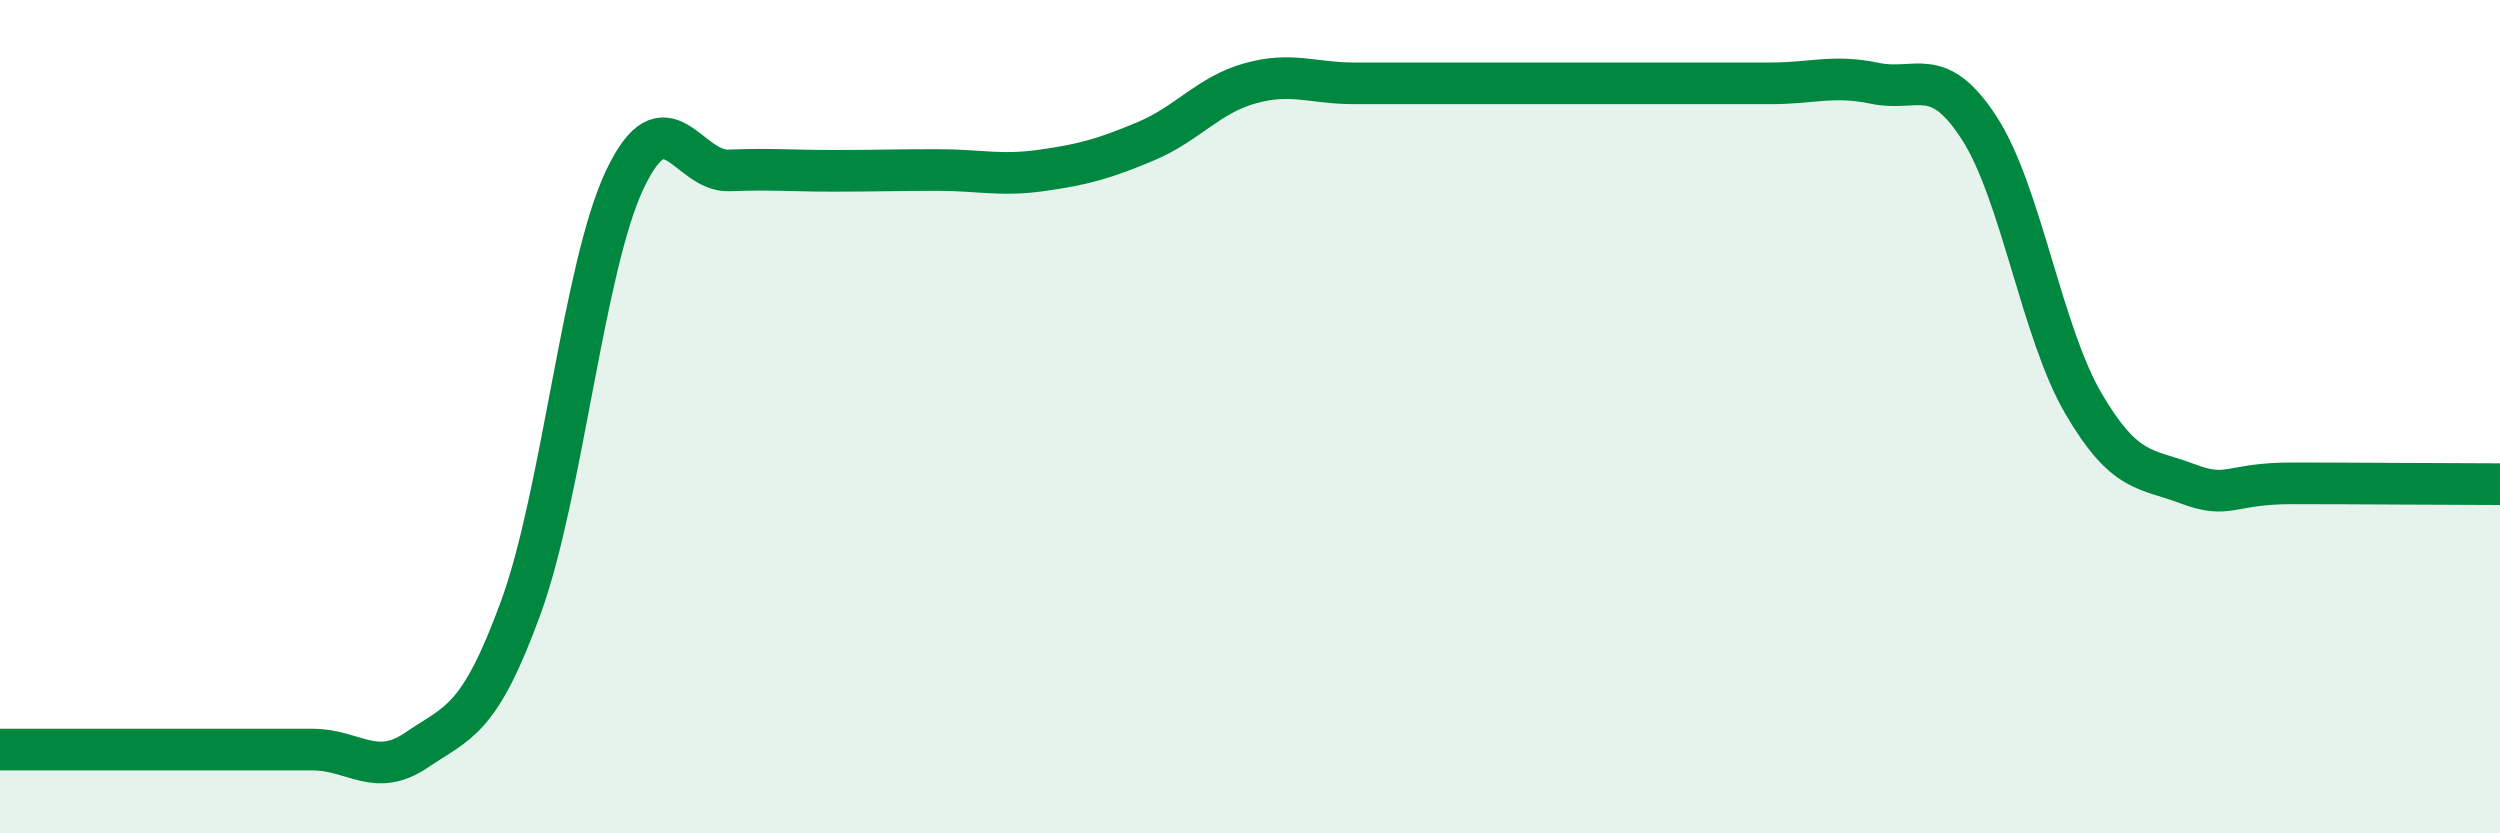 
    <svg width="60" height="20" viewBox="0 0 60 20" xmlns="http://www.w3.org/2000/svg">
      <path
        d="M 0,17.99 C 0.5,17.99 1.5,17.99 2.5,17.99 C 3.5,17.99 4,17.99 5,17.99 C 6,17.99 6.5,17.99 7.5,17.99 C 8.5,17.99 9,18.68 10,18 C 11,17.32 11.5,17.32 12.5,14.58 C 13.5,11.84 14,6.4 15,4.3 C 16,2.2 16.5,4.13 17.5,4.09 C 18.5,4.05 19,4.1 20,4.1 C 21,4.1 21.5,4.08 22.5,4.08 C 23.5,4.08 24,4.23 25,4.09 C 26,3.95 26.5,3.81 27.5,3.39 C 28.5,2.97 29,2.28 30,2 C 31,1.72 31.5,2 32.5,2 C 33.5,2 34,2 35,2 C 36,2 36.5,2 37.5,2 C 38.5,2 39,2 40,2 C 41,2 41.5,2 42.5,2 C 43.5,2 44,1.79 45,2 C 46,2.21 46.5,1.53 47.5,3.07 C 48.5,4.61 49,7.97 50,9.68 C 51,11.39 51.5,11.23 52.5,11.61 C 53.5,11.99 53.5,11.6 55,11.6 C 56.5,11.6 59,11.62 60,11.62L60 20L0 20Z"
        fill="#008740"
        opacity="0.1"
        stroke-linecap="round"
        stroke-linejoin="round"
      />
      <path
        d="M 0,17.99 C 0.5,17.99 1.5,17.99 2.5,17.99 C 3.5,17.99 4,17.99 5,17.99 C 6,17.99 6.5,17.99 7.5,17.99 C 8.5,17.99 9,18.68 10,18 C 11,17.32 11.5,17.32 12.5,14.58 C 13.5,11.84 14,6.4 15,4.3 C 16,2.2 16.5,4.13 17.5,4.09 C 18.5,4.05 19,4.1 20,4.1 C 21,4.1 21.5,4.08 22.5,4.08 C 23.5,4.08 24,4.23 25,4.09 C 26,3.95 26.5,3.81 27.5,3.39 C 28.5,2.97 29,2.28 30,2 C 31,1.72 31.5,2 32.5,2 C 33.5,2 34,2 35,2 C 36,2 36.5,2 37.5,2 C 38.5,2 39,2 40,2 C 41,2 41.5,2 42.5,2 C 43.5,2 44,1.79 45,2 C 46,2.21 46.5,1.53 47.5,3.07 C 48.5,4.61 49,7.97 50,9.68 C 51,11.39 51.5,11.23 52.5,11.61 C 53.5,11.99 53.5,11.6 55,11.6 C 56.5,11.6 59,11.62 60,11.62"
        stroke="#008740"
        stroke-width="1"
        fill="none"
        stroke-linecap="round"
        stroke-linejoin="round"
      />
    </svg>
  